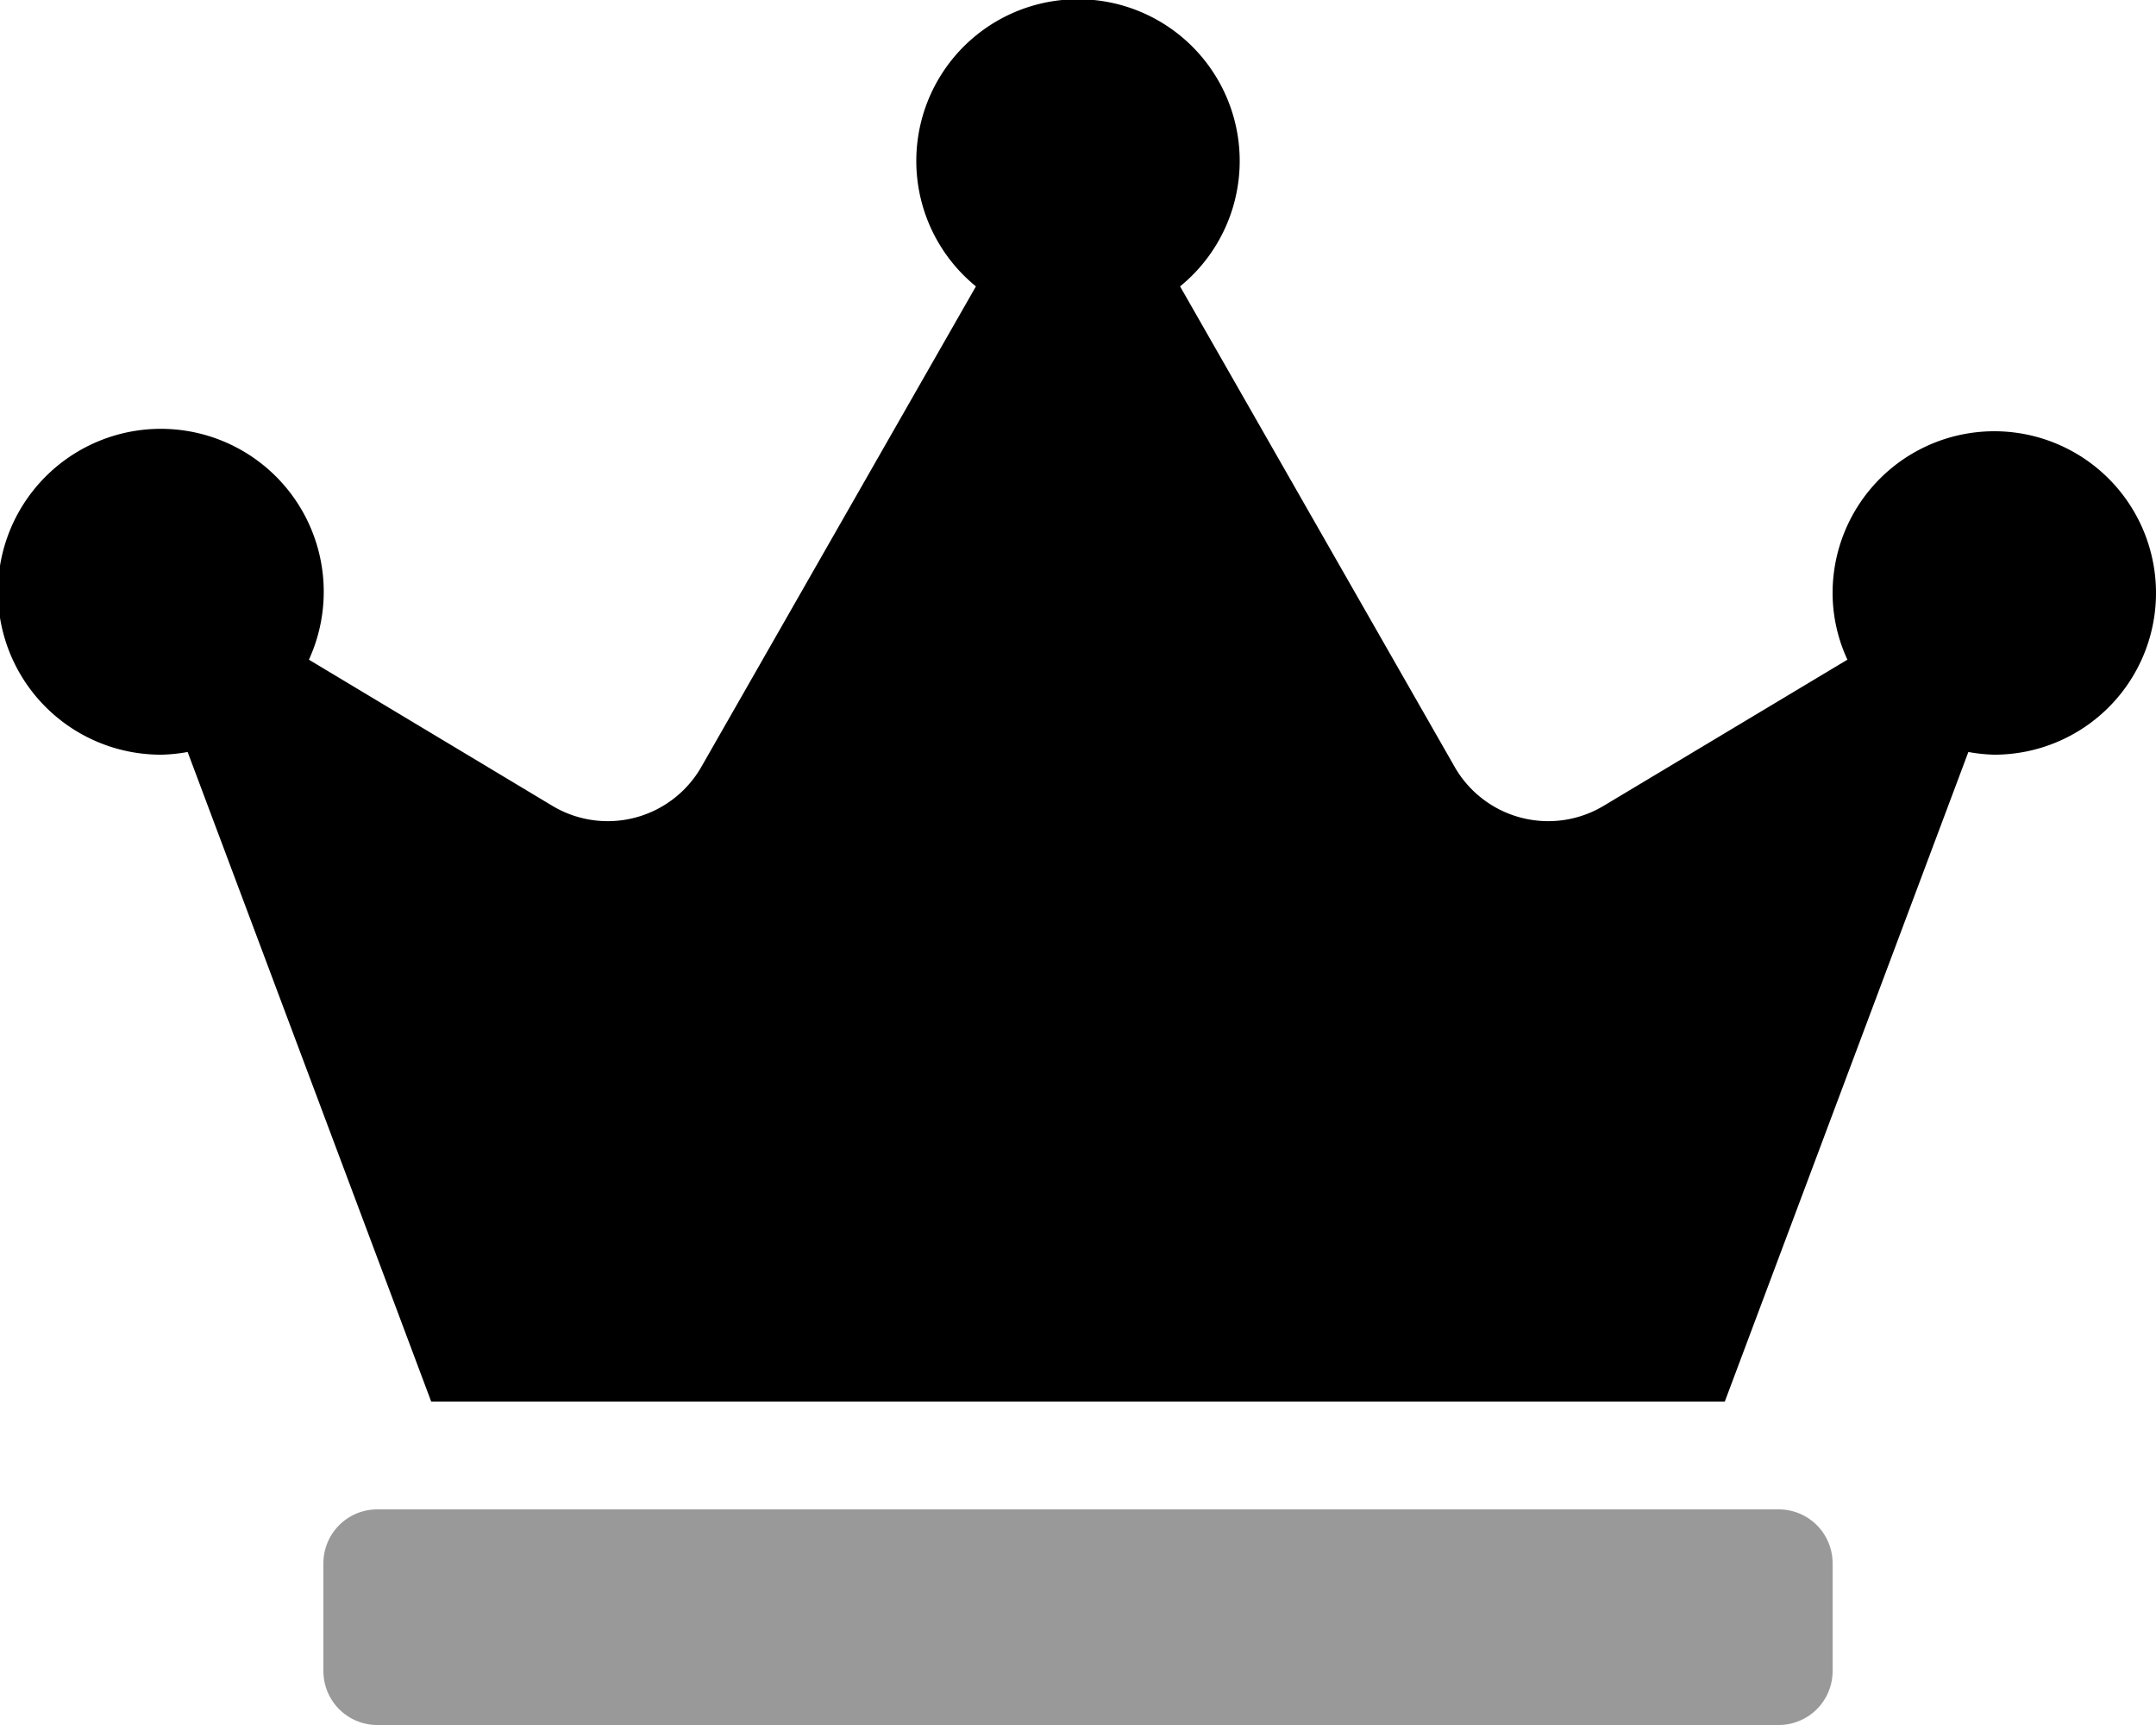 <svg xmlns="http://www.w3.org/2000/svg" viewBox="0 0 640 512"><defs><style>.fa-secondary{opacity:.4}</style></defs>
<!--
Font Awesome Pro 5.15.0 by @fontawesome - https://fontawesome.com
License - https://fontawesome.com/license (Commercial License)
-->
<path d="M544 464v32a16 16 0 0 1-16 16H112a16 16 0 0 1-16-16v-32a16 16 0 0 1 16-16h416a16 16 0 0 1 16 16z" class="fa-secondary"/>
<path d="M640 176a48 48 0 0 1-48 48 49 49 0 0 1-7.7-.8L512 416H128L55.7 223.2a49 49 0 0 1-7.7.8 48.36 48.36 0 1 1 43.7-28.2l72.3 43.4a32 32 0 0 0 44.2-11.6L289.7 85a48 48 0 1 1 60.6 0l81.5 142.6a32 32 0 0 0 44.2 11.6l72.4-43.4A47 47 0 0 1 544 176a48 48 0 0 1 96 0z" class="fa-primary"/></svg>